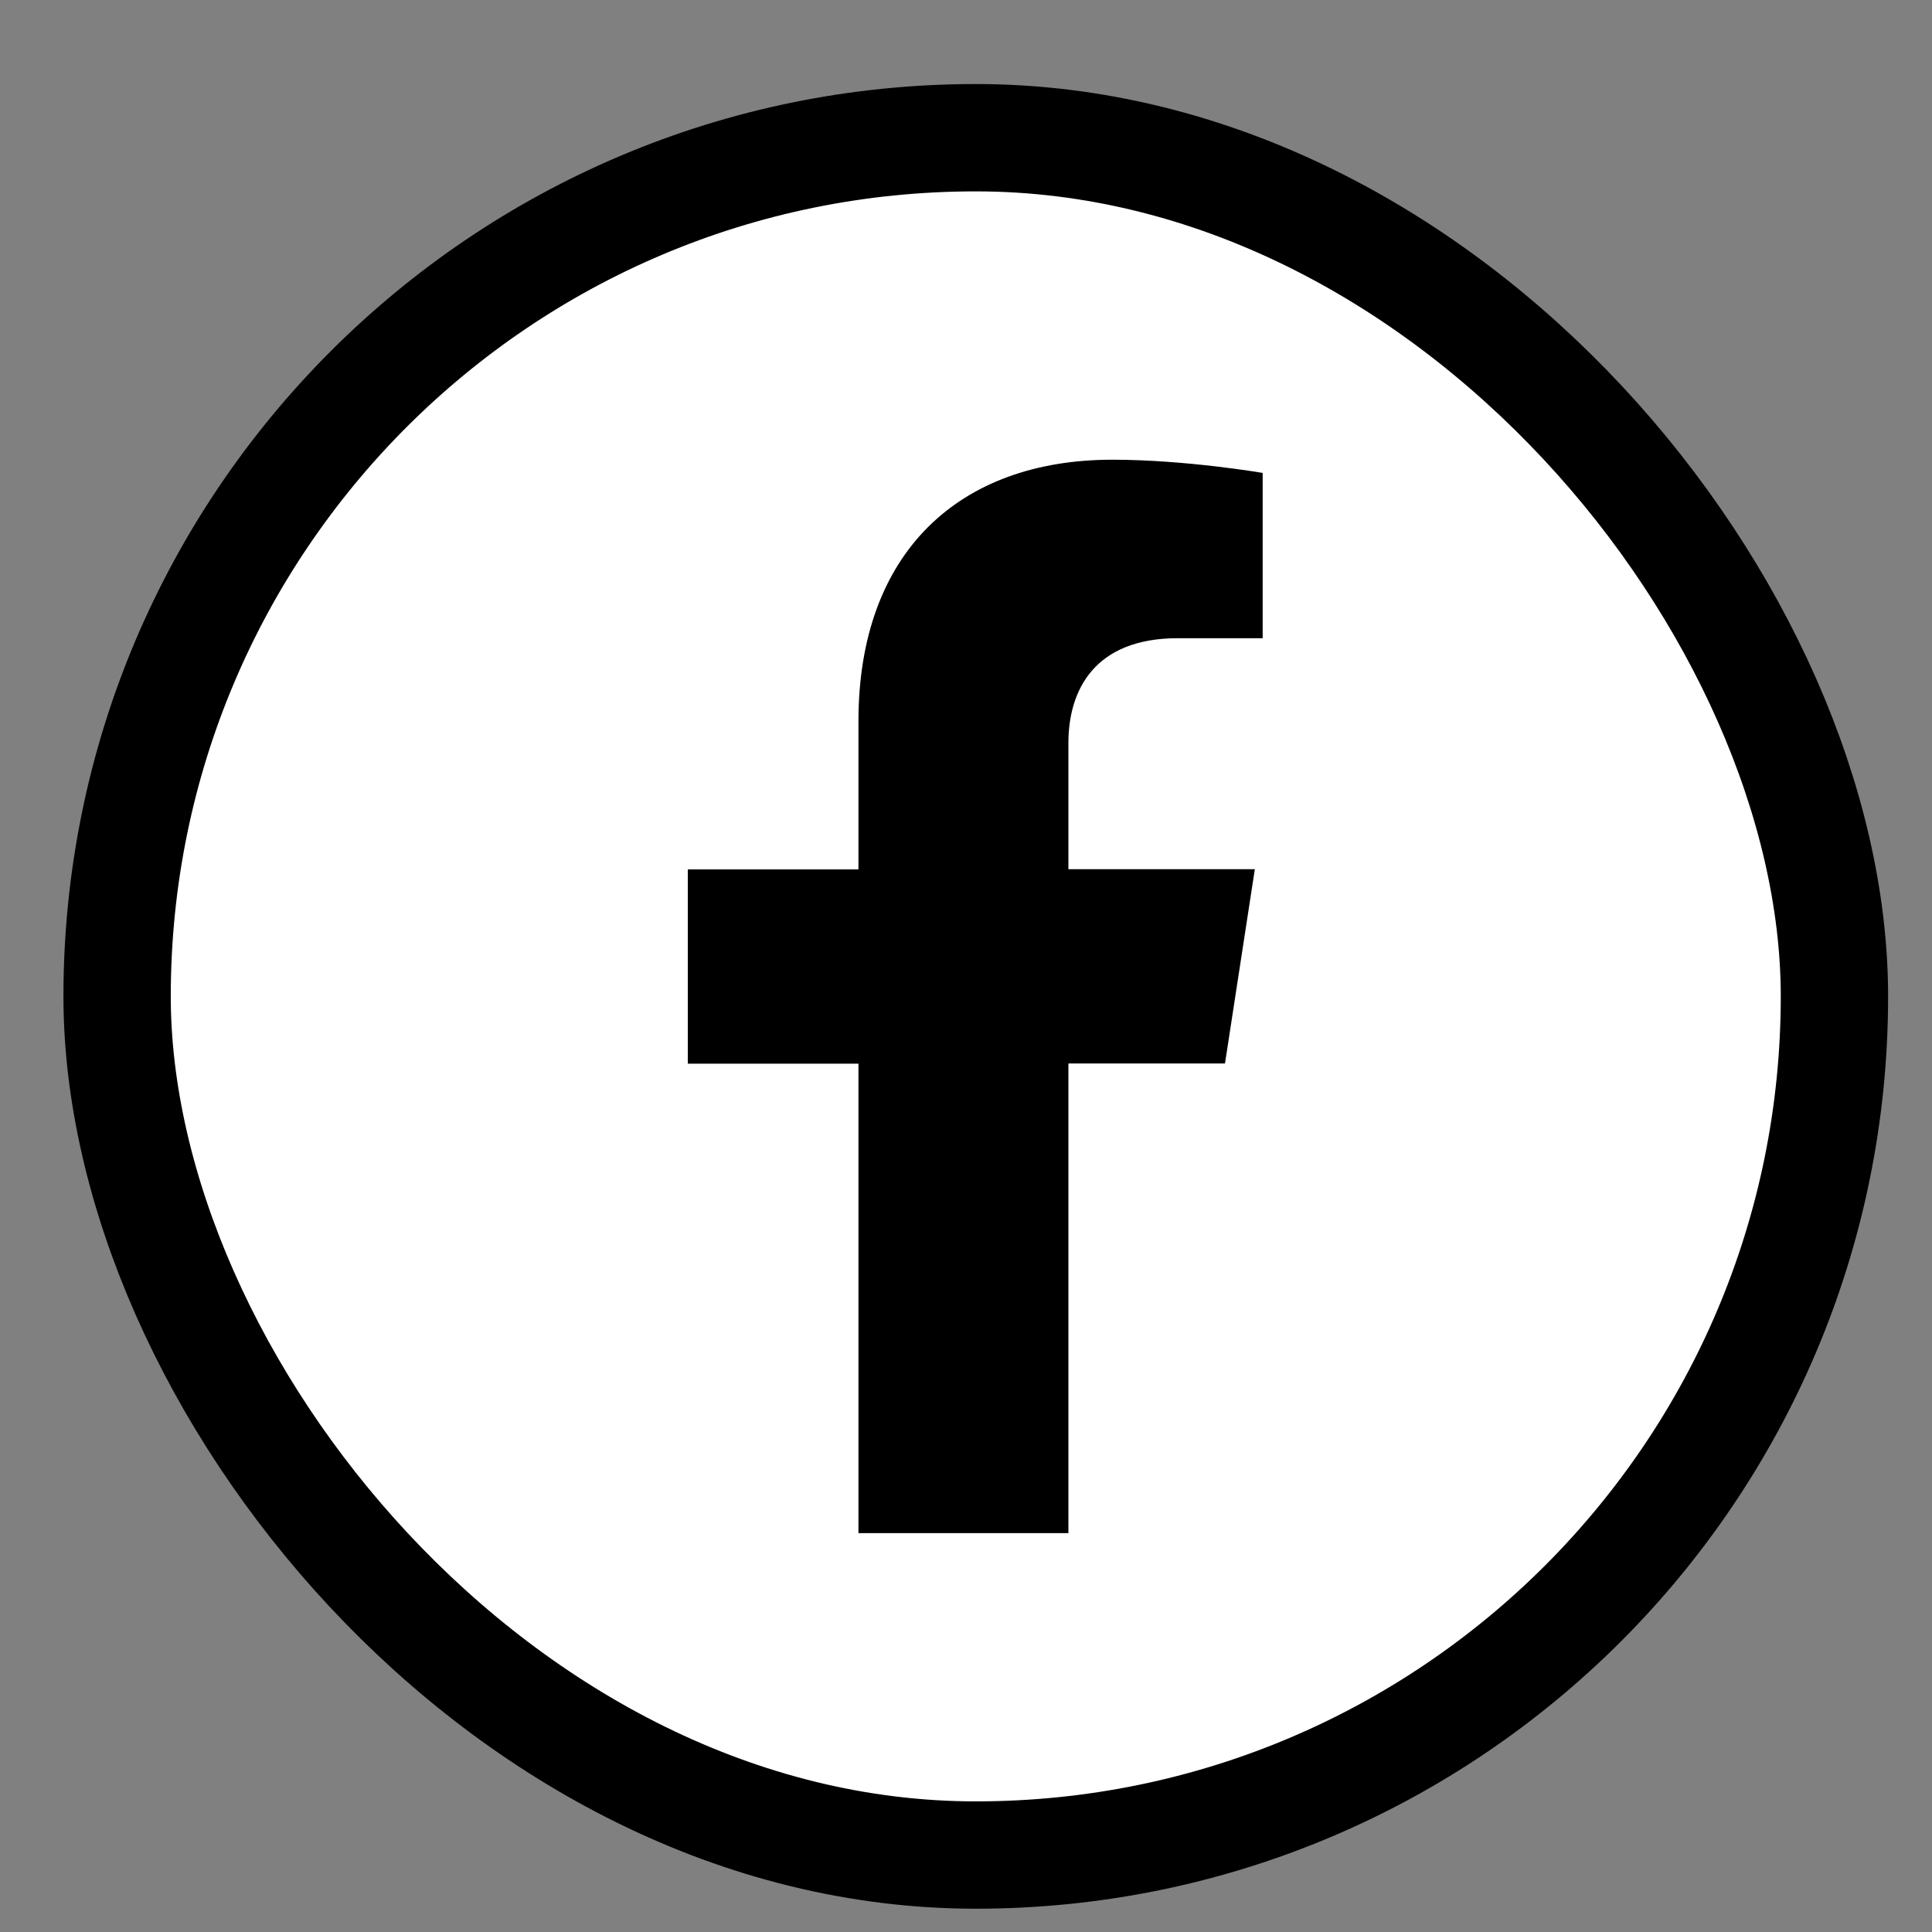 <svg width="18" height="18" viewBox="0 0 18 18" fill="none" xmlns="http://www.w3.org/2000/svg">
    <rect x="0" y="0" width="18" height="18" fill="#808080" stroke="none"/>
    <rect x="1.091" y="1.283" width="16" height="16" rx="8" fill="#fff"/>
    <rect x="1.091" y="1.283" width="16" height="16" rx="8" stroke="#000"/>
    <path d="m11.413 9.908.278-1.81H9.954V6.924c0-.495.243-.978 1.02-.978h.79v-1.54s-.716-.123-1.401-.123c-1.43 0-2.365.867-2.365 2.436V8.1h-1.59v1.81h1.59v4.374h1.956V9.908h1.46z" fill="#000"/>
</svg>
